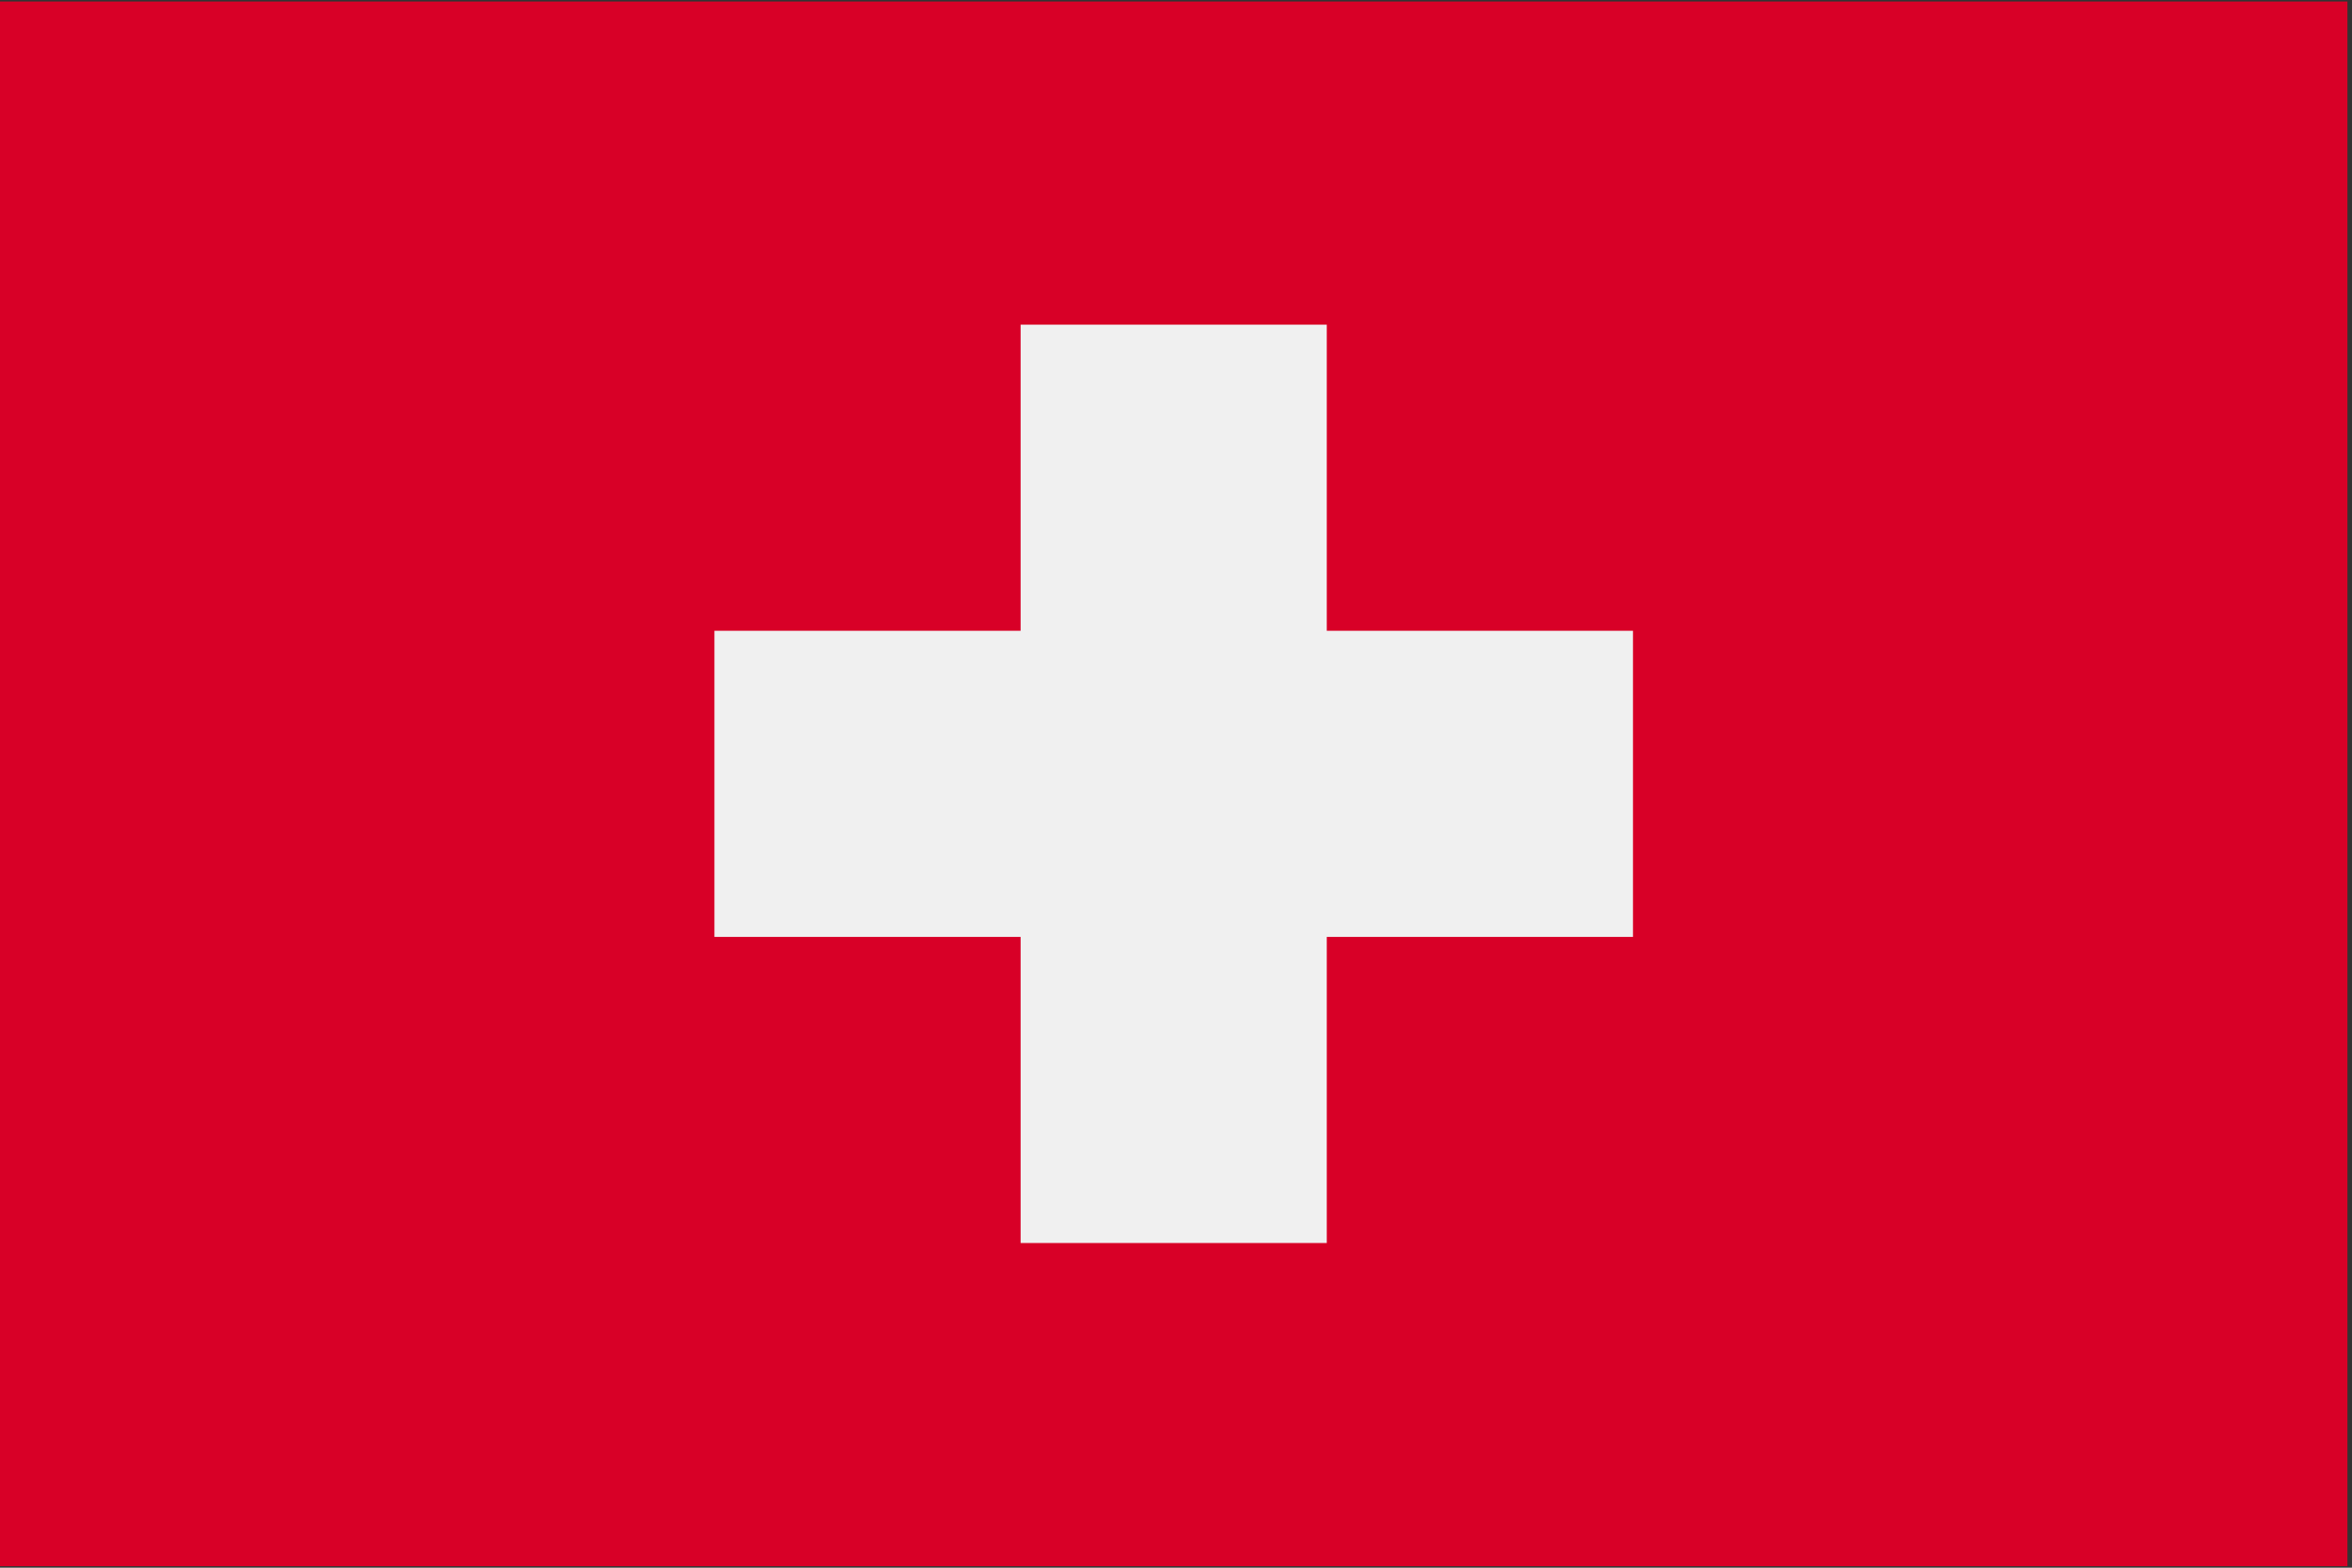 <?xml version="1.0" encoding="UTF-8"?>
<svg xmlns="http://www.w3.org/2000/svg" width="75" height="50" viewBox="0 0 75 50" fill="none">
  <rect x="0" y="0" width="75" height="50" fill="#333333" stroke="none"/>
  <g clip-path="url(#clip0_5429_17522)">
    <path d="M74.854 0.049H0V49.951H74.854V0.049Z" fill="#D80027"></path>
    <path d="M52.072 20.118H42.308V10.355H32.545V20.118H22.781V29.882H32.545V39.645H42.308V29.882H52.072V20.118Z" fill="#F0F0F0"></path>
  </g>
  <defs>
    <clipPath id="clip0_5429_17522">
      <rect width="74.854" height="50" fill="white"></rect>
    </clipPath>
  </defs>
</svg>
